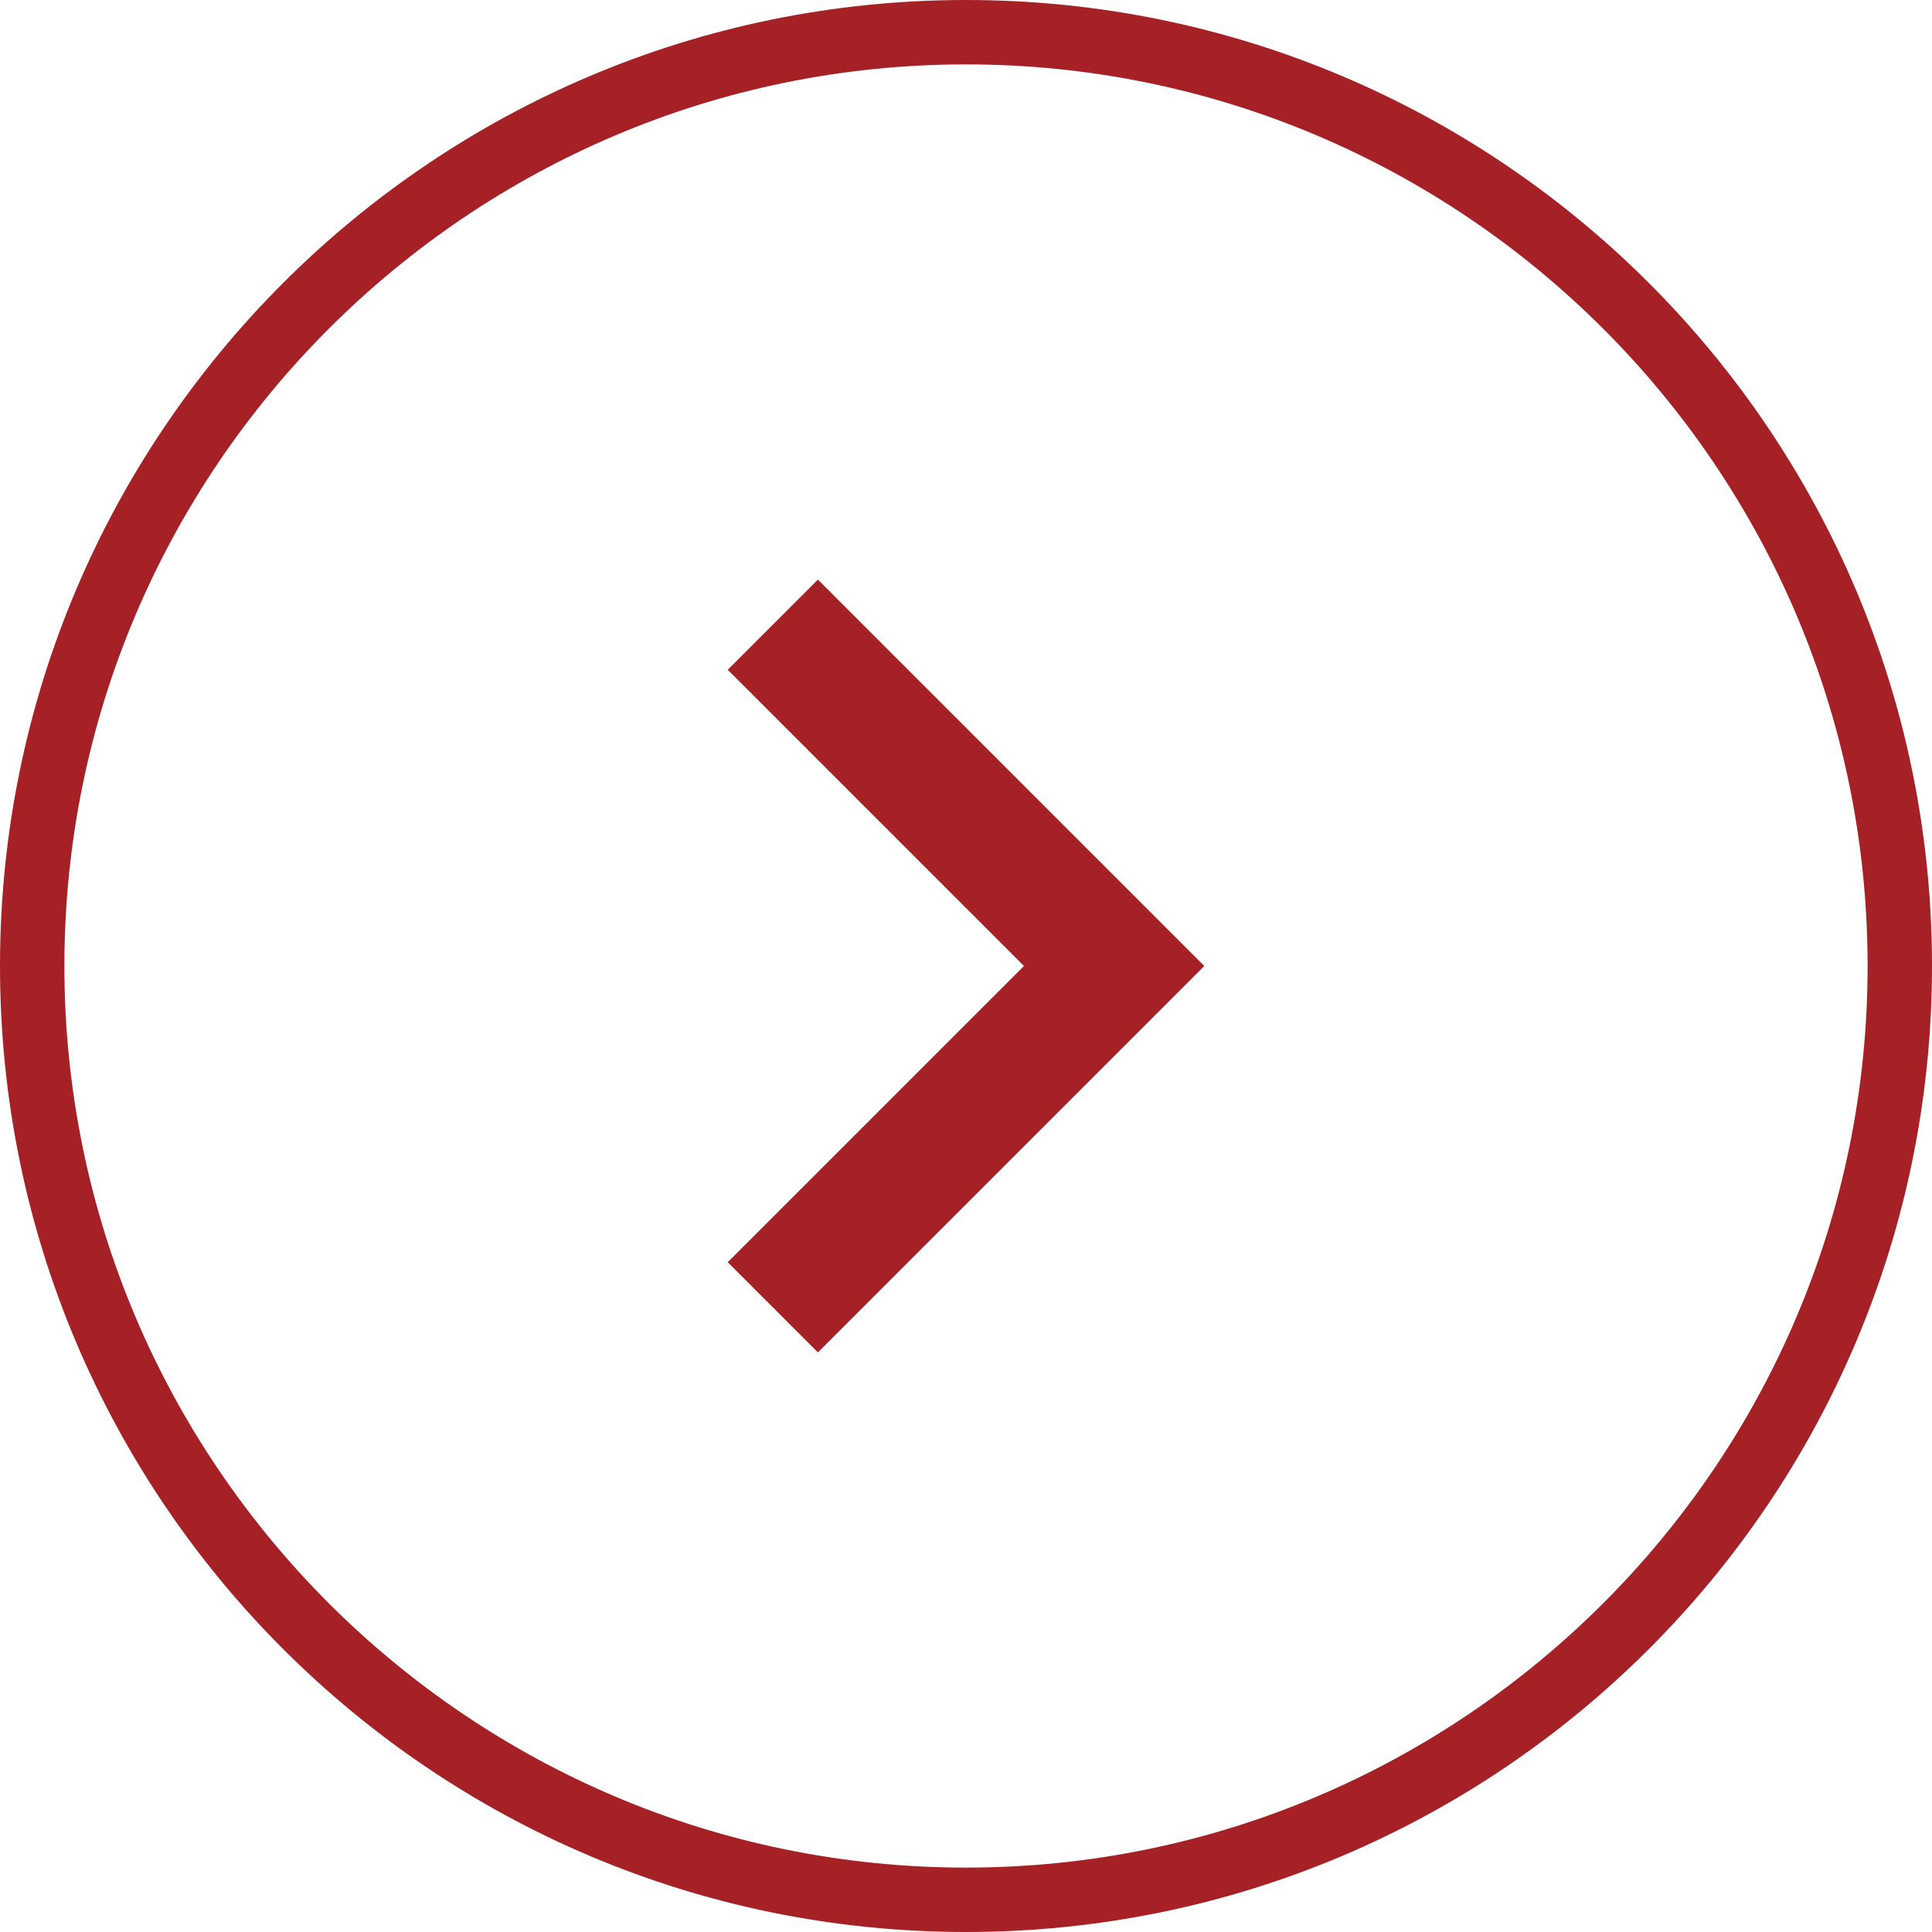 <?xml version="1.0" encoding="UTF-8"?>
<svg xmlns="http://www.w3.org/2000/svg" width="30" height="30" version="1.1" viewBox="0 0 30 30">
<defs>
<style>
.st0 {
fill: #a62126;
}
</style>
</defs>
<path class="st0" d="M15.9,15l-4.6-4.6,1.4-1.4,6,6-6,6-1.4-1.4,4.6-4.6Z"/>
<path class="st0" d="M15,1c7.72,0,14,6.28,14,14s-6.28,14-14,14S1,22.72,1,15,7.28,1,15,1M15,0C6.72,0,0,6.72,0,15s6.72,15,15,15,15-6.72,15-15S23.28,0,15,0h0Z"/>
</svg>
